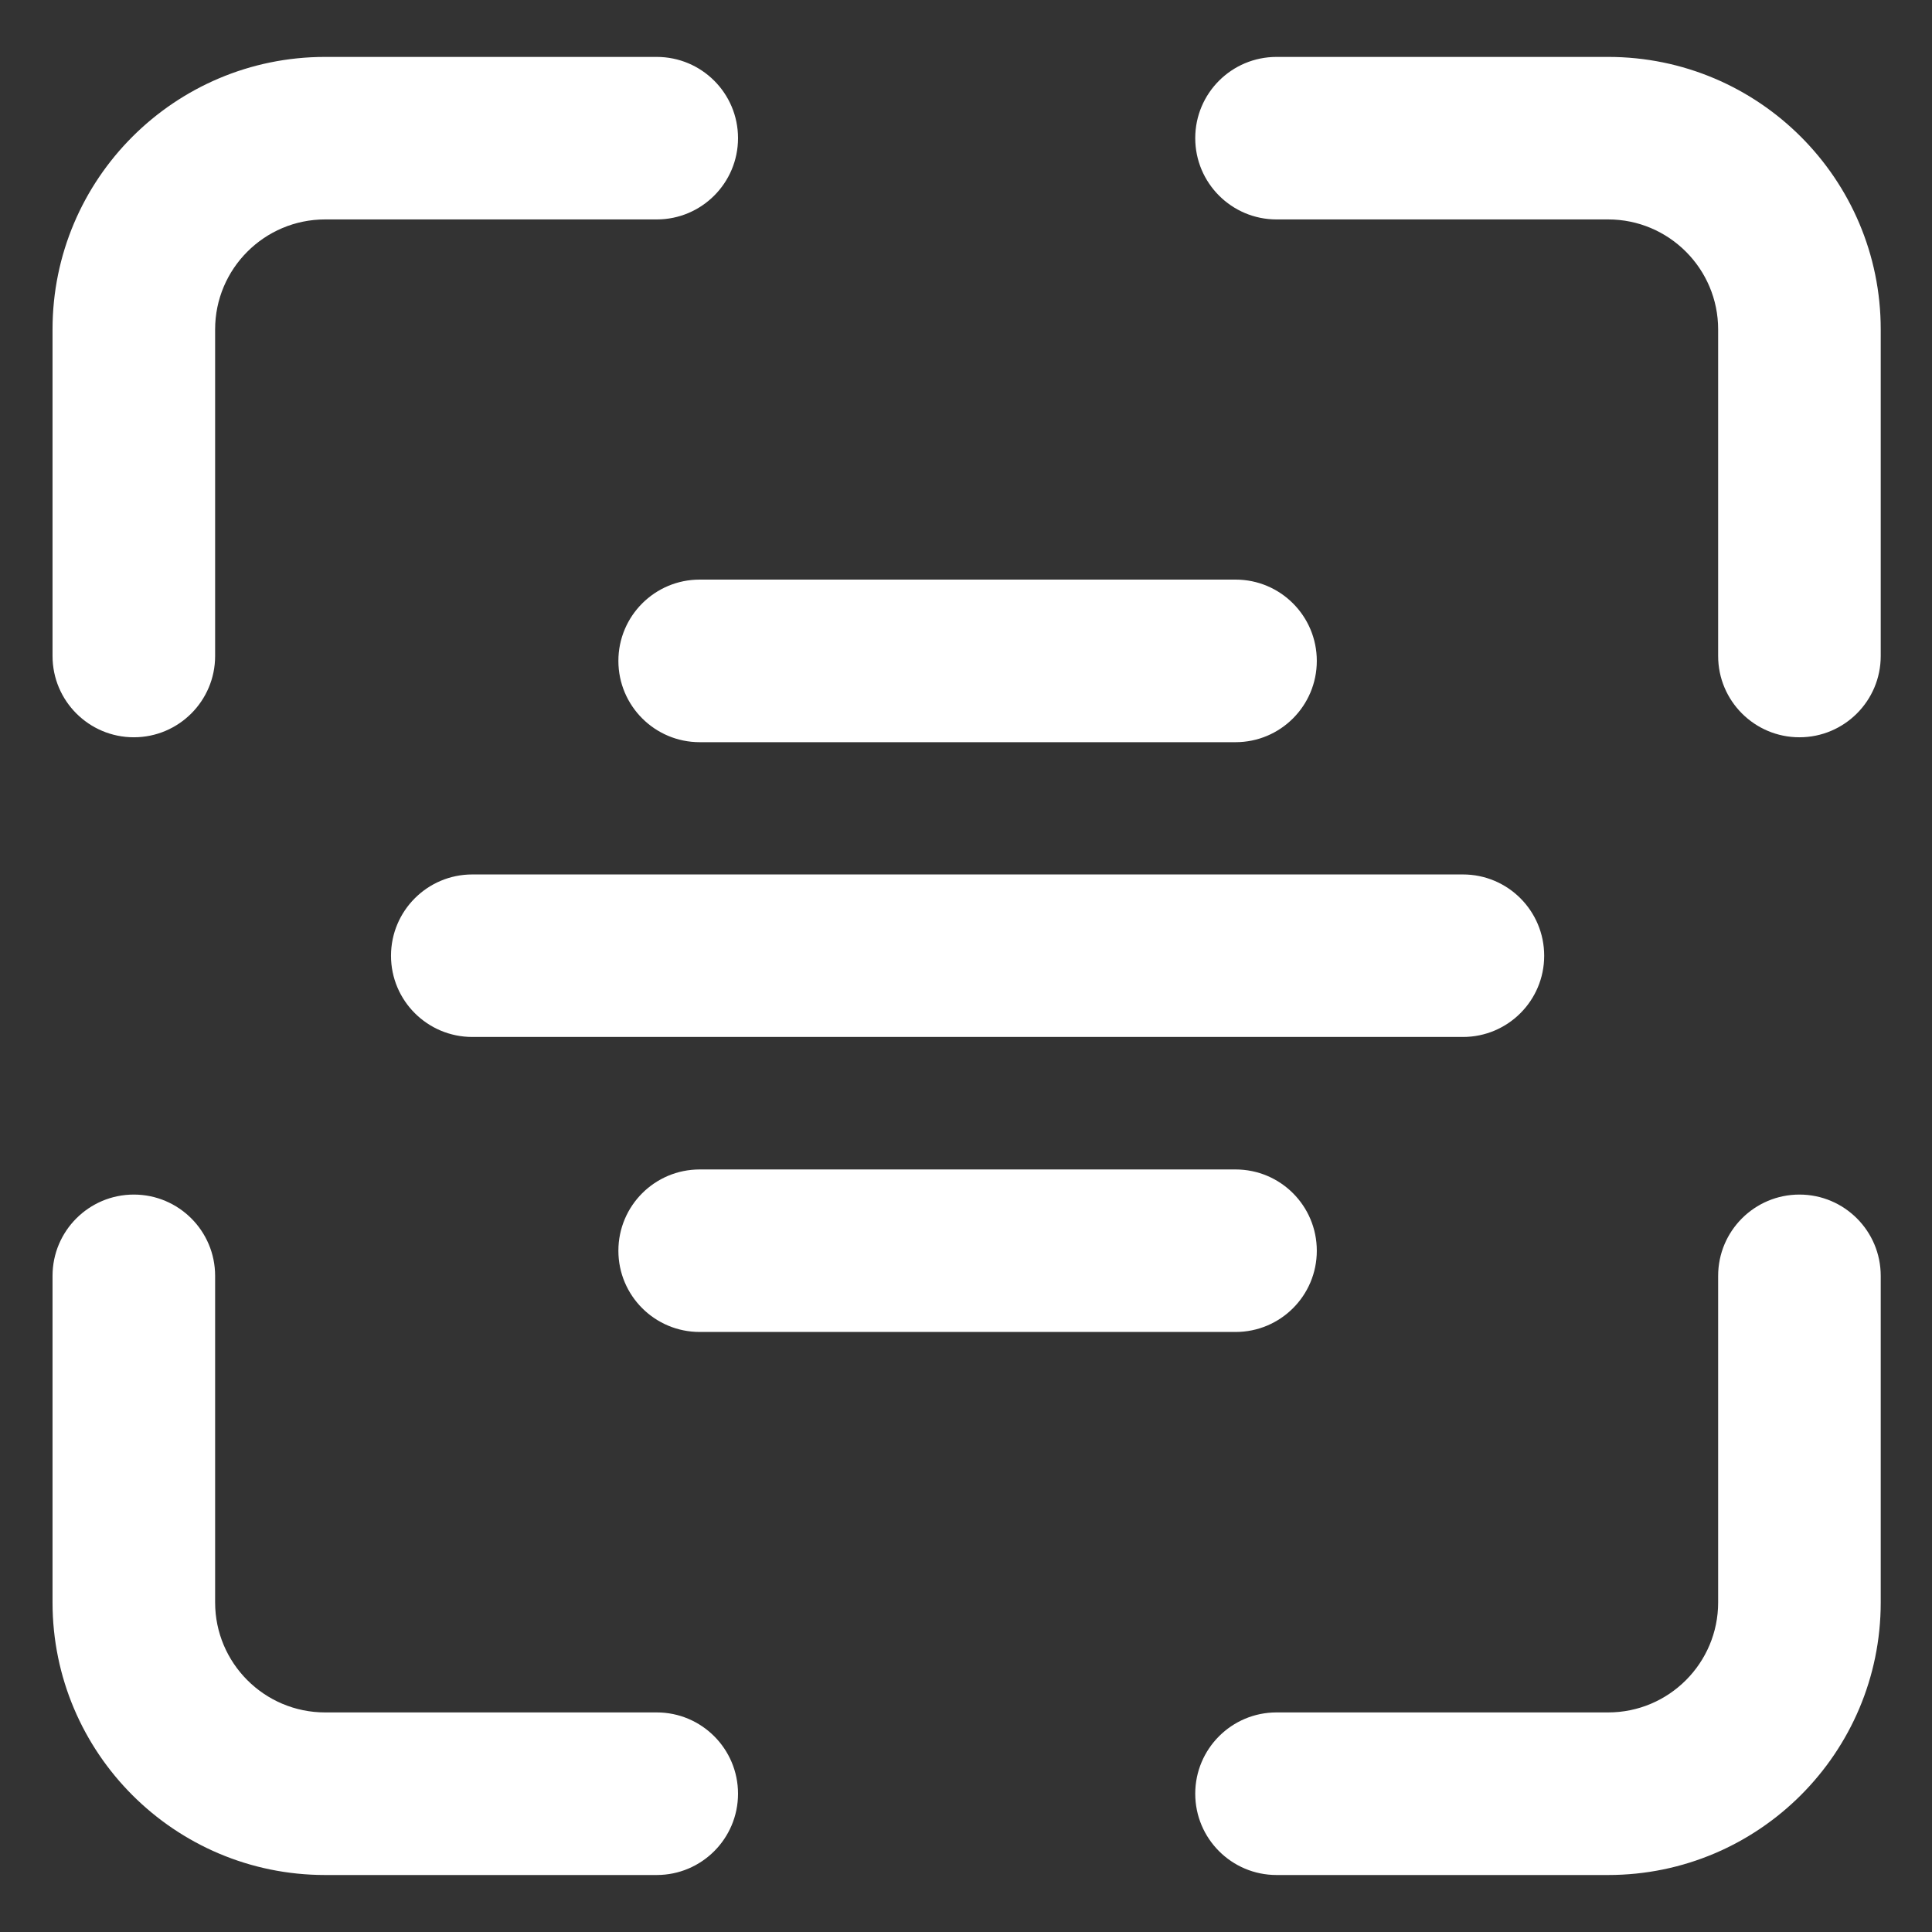 <svg width="26" height="26" viewBox="0 0 26 26" fill="none" xmlns="http://www.w3.org/2000/svg">
<rect x="0" y="0" width="26" height="26" fill="#333333" stroke="none"/>
<path fill-rule="evenodd" clip-rule="evenodd" d="M17.179 0.766C16.575 0.766 16.085 1.255 16.085 1.859C16.085 2.463 16.575 2.953 17.179 2.953H21.642C22.459 2.953 23.122 3.617 23.122 4.433V8.828C23.122 9.432 23.612 9.922 24.216 9.922C24.82 9.922 25.31 9.432 25.31 8.828V4.433C25.31 2.409 23.667 0.766 21.642 0.766H17.179ZM1.801 16.076C2.405 16.076 2.895 16.566 2.895 17.17V21.565C2.895 22.381 3.558 23.045 4.375 23.045H8.838C9.442 23.045 9.932 23.535 9.932 24.139C9.932 24.743 9.442 25.233 8.838 25.233H4.375C2.35 25.233 0.707 23.589 0.707 21.565V17.17C0.707 16.566 1.197 16.076 1.801 16.076ZM24.216 16.076C24.82 16.076 25.31 16.566 25.31 17.17V21.565C25.31 23.589 23.667 25.233 21.642 25.233H17.179C16.575 25.233 16.085 24.743 16.085 24.139C16.085 23.535 16.575 23.045 17.179 23.045H21.642C22.459 23.045 23.122 22.381 23.122 21.565V17.17C23.122 16.566 23.612 16.076 24.216 16.076ZM4.375 2.953C3.558 2.953 2.895 3.617 2.895 4.433V8.828C2.895 9.432 2.405 9.922 1.801 9.922C1.197 9.922 0.707 9.432 0.707 8.828V4.433C0.707 2.409 2.35 0.766 4.375 0.766H8.838C9.442 0.766 9.932 1.255 9.932 1.859C9.932 2.463 9.442 2.953 8.838 2.953H4.375ZM9.416 7.8C8.812 7.8 8.322 8.29 8.322 8.894C8.322 9.498 8.812 9.988 9.416 9.988H16.628C17.232 9.988 17.721 9.498 17.721 8.894C17.721 8.29 17.232 7.8 16.628 7.8H9.416ZM5.262 12.862C5.262 12.258 5.752 11.768 6.356 11.768H19.688C20.292 11.768 20.781 12.258 20.781 12.862C20.781 13.466 20.292 13.955 19.688 13.955H6.356C5.752 13.955 5.262 13.466 5.262 12.862ZM9.416 15.738C8.812 15.738 8.322 16.227 8.322 16.832C8.322 17.436 8.812 17.925 9.416 17.925H16.628C17.232 17.925 17.721 17.436 17.721 16.832C17.721 16.227 17.232 15.738 16.628 15.738H9.416Z" fill="white"/>
</svg>
